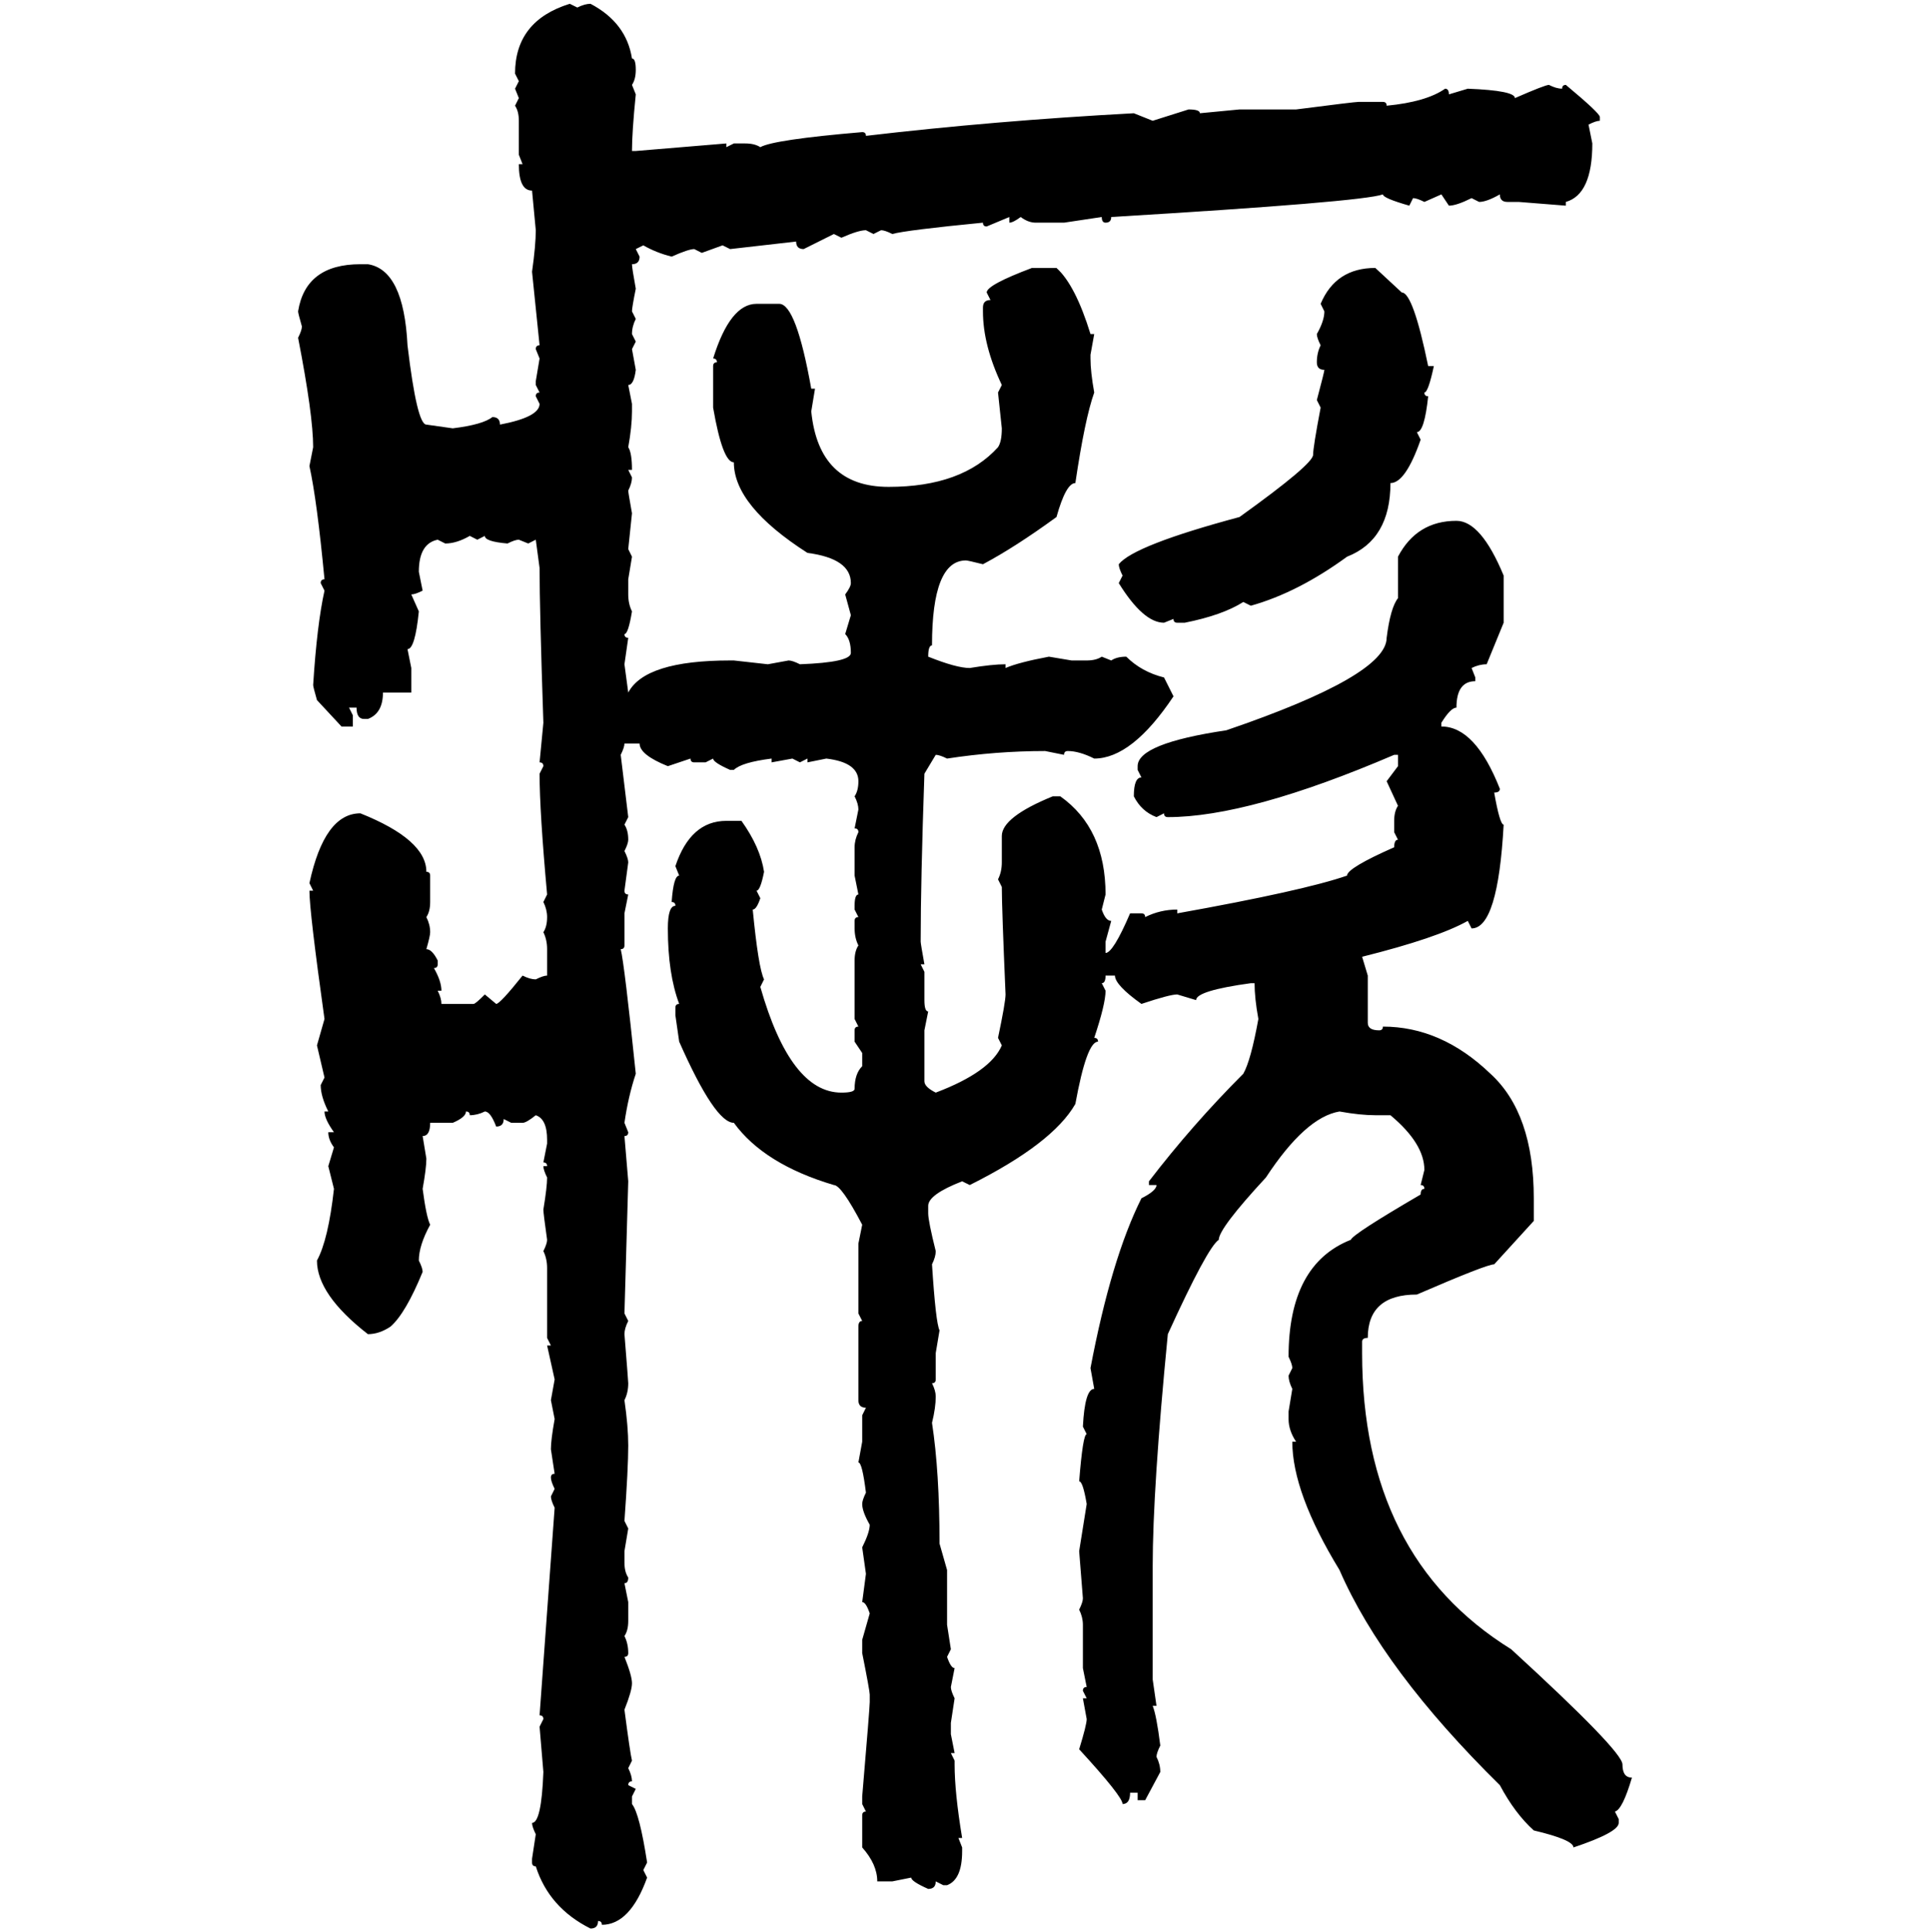 <svg xmlns="http://www.w3.org/2000/svg" xmlns:xlink="http://www.w3.org/1999/xlink" width="299.707" height="300"><path d="M88.48 0.59L88.48 0.59L89.65 1.17Q90.82 0.59 91.70 0.59L91.70 0.59Q97.27 3.52 98.14 9.08L98.14 9.08Q98.73 9.08 98.73 10.84L98.73 10.84Q98.73 12.30 98.14 13.18L98.14 13.18L98.73 14.65Q98.14 20.51 98.14 23.44L98.14 23.44L98.73 23.44L112.79 22.27L112.79 22.85L113.96 22.27L115.72 22.27Q117.19 22.27 118.07 22.85L118.07 22.85Q120.12 21.68 133.89 20.51L133.89 20.51Q134.47 20.51 134.47 21.09L134.47 21.09Q154.39 18.75 176.07 17.58L176.07 17.58L179.00 18.75L184.57 16.99Q186.33 16.99 186.33 17.58L186.33 17.58L192.48 16.99L201.27 16.99Q210.35 15.82 210.94 15.82L210.94 15.82L214.75 15.82Q215.33 15.82 215.33 16.41L215.33 16.41Q221.48 15.82 224.41 13.77L224.41 13.77Q225 13.77 225 14.65L225 14.65L227.93 13.77Q235.25 14.06 235.25 15.23L235.25 15.23Q239.94 13.18 240.53 13.18L240.53 13.18Q241.70 13.77 242.58 13.77L242.58 13.77Q242.58 13.18 243.16 13.18L243.16 13.18Q248.44 17.58 248.44 18.16L248.44 18.16L248.44 18.75Q247.85 18.75 246.68 19.34L246.68 19.34L247.27 22.27Q247.27 30.18 243.16 31.35L243.16 31.35L243.16 31.93L235.84 31.35L234.08 31.35Q232.91 31.35 232.91 30.18L232.91 30.18Q230.86 31.35 229.69 31.35L229.69 31.35L228.52 30.76Q226.17 31.93 225 31.93L225 31.93L223.83 30.18L221.19 31.35Q220.02 30.76 219.43 30.76L219.43 30.76L218.85 31.93Q214.75 30.76 214.75 30.18L214.75 30.18Q211.52 31.35 172.56 33.69L172.56 33.69Q172.56 34.57 171.68 34.57L171.68 34.57Q171.09 34.57 171.09 33.69L171.09 33.69L165.23 34.57L160.84 34.57Q159.67 34.57 158.50 33.69L158.50 33.69Q157.32 34.57 156.74 34.57L156.74 34.57L156.74 33.69L153.22 35.16Q152.64 35.16 152.64 34.57L152.64 34.57Q140.63 35.74 138.57 36.33L138.57 36.33Q137.40 35.74 136.82 35.74L136.82 35.74L135.64 36.33L134.47 35.74Q133.30 35.74 130.66 36.91L130.66 36.91L129.49 36.33L124.80 38.67Q123.63 38.67 123.63 37.50L123.63 37.50L113.38 38.67L112.21 38.09L108.98 39.26L107.81 38.67Q106.93 38.67 104.30 39.84L104.30 39.84Q101.95 39.26 99.90 38.09L99.90 38.09L98.73 38.67L99.32 39.84Q99.32 41.02 98.14 41.02L98.14 41.02Q98.14 41.60 98.73 44.82L98.73 44.82Q98.14 47.75 98.14 48.34L98.14 48.34L98.73 49.51Q98.14 50.68 98.14 51.86L98.14 51.86L98.73 53.03L98.14 54.20L98.73 57.42Q98.44 59.77 97.56 59.77L97.56 59.77L98.14 62.70L98.14 63.87Q98.14 66.21 97.56 69.43L97.56 69.43Q98.14 70.31 98.14 72.95L98.14 72.95L97.56 72.95L98.14 74.12Q98.14 75 97.56 76.17L97.56 76.17Q97.56 76.46 98.14 79.69L98.14 79.69L97.56 85.25L98.14 86.43L97.56 89.94L97.56 92.29Q97.56 93.75 98.14 94.92L98.14 94.92Q97.56 98.44 96.97 98.44L96.97 98.44Q96.97 99.02 97.56 99.02L97.56 99.02L96.97 103.13L97.56 107.52Q100.20 102.54 113.38 102.54L113.38 102.54L113.96 102.54L119.24 103.13L122.46 102.54Q123.05 102.54 124.22 103.13L124.22 103.13Q132.13 102.83 132.13 101.37L132.13 101.37Q132.13 99.32 131.25 98.44L131.25 98.44L132.13 95.51L131.25 92.29Q132.13 91.11 132.13 90.53L132.13 90.53Q132.13 86.72 125.39 85.84L125.39 85.84Q113.96 78.52 113.96 71.78L113.96 71.78Q112.21 71.78 110.74 63.28L110.74 63.28L110.74 56.84Q110.74 56.25 111.33 56.25L111.33 56.25Q111.33 55.66 110.74 55.66L110.74 55.66Q113.38 47.17 117.48 47.17L117.48 47.17L121.00 47.17Q123.63 47.17 125.98 60.35L125.98 60.35L126.56 60.35L125.98 63.87Q127.15 75.59 137.99 75.59L137.99 75.59Q149.41 75.59 154.98 69.43L154.98 69.43Q155.57 68.55 155.57 66.50L155.57 66.50L154.98 60.94L155.57 59.77Q152.64 53.61 152.64 48.34L152.64 48.34L152.64 47.75Q152.64 46.58 153.81 46.58L153.81 46.58L153.22 45.41Q153.22 44.24 160.25 41.60L160.25 41.60L164.06 41.60Q166.99 44.24 169.34 51.86L169.34 51.86L169.92 51.86L169.34 55.08L169.34 55.66Q169.34 57.71 169.92 60.94L169.92 60.94Q168.46 65.04 166.99 75L166.99 75Q165.53 75 164.06 80.27L164.06 80.27Q157.62 84.96 152.64 87.60L152.64 87.60Q150.29 87.01 150 87.01L150 87.01Q144.73 87.01 144.73 100.20L144.73 100.20Q144.14 100.20 144.14 101.95L144.14 101.95Q148.54 103.71 150.59 103.71L150.59 103.71Q154.10 103.13 156.15 103.13L156.15 103.13L156.15 103.71Q158.20 102.83 162.89 101.95L162.89 101.95L166.41 102.54L168.75 102.54Q170.21 102.54 171.09 101.95L171.09 101.95L172.56 102.54Q173.44 101.95 174.90 101.95L174.90 101.95Q177.25 104.30 180.76 105.18L180.76 105.18L182.23 108.11Q175.78 117.77 169.92 117.77L169.92 117.77Q167.58 116.60 165.82 116.60L165.82 116.60Q165.23 116.60 165.23 117.19L165.23 117.19L162.30 116.60Q154.69 116.60 147.07 117.77L147.07 117.77Q145.90 117.19 145.31 117.19L145.31 117.19L143.55 120.12Q142.97 136.82 142.97 146.19L142.97 146.19Q142.97 146.48 143.55 149.71L143.55 149.71L142.97 149.71L143.55 150.88L143.55 155.27Q143.55 157.03 144.14 157.03L144.14 157.03L143.55 159.96L143.55 167.87Q143.55 168.75 145.31 169.63L145.31 169.63Q153.81 166.41 155.57 162.30L155.57 162.30L154.98 161.13Q156.15 155.57 156.15 154.39L156.15 154.39Q155.57 140.92 155.57 137.70L155.57 137.70L154.98 136.52Q155.57 135.35 155.57 133.89L155.57 133.89L155.57 129.79Q155.57 126.86 163.48 123.63L163.48 123.63L164.65 123.63Q171.68 128.61 171.68 138.87L171.68 138.87L171.09 141.21Q171.68 142.97 172.56 142.97L172.56 142.97L171.68 146.19L171.68 147.95Q172.85 147.95 175.49 141.80L175.49 141.80L177.25 141.80Q177.83 141.80 177.83 142.38L177.83 142.38Q180.18 141.21 182.81 141.21L182.81 141.21L182.81 141.80Q202.44 138.28 209.18 135.94L209.18 135.94Q209.18 134.77 216.50 131.54L216.50 131.54Q216.50 130.37 217.09 130.37L217.09 130.37L216.50 129.20L216.50 127.44Q216.50 125.98 217.09 125.10L217.09 125.10L215.33 121.29L217.09 118.95L217.09 117.19L216.50 117.19Q193.95 126.86 181.35 126.86L181.35 126.86Q180.76 126.86 180.76 126.27L180.76 126.27L179.59 126.86Q177.25 125.98 176.07 123.63L176.07 123.63Q176.07 120.70 177.25 120.70L177.25 120.70L176.66 119.53L176.66 118.95Q176.66 115.43 190.43 113.38L190.43 113.38Q215.33 104.88 215.33 99.02L215.33 99.02Q215.92 94.34 217.09 92.87L217.09 92.87L217.09 86.43Q220.02 80.86 226.17 80.86L226.17 80.86Q229.98 80.86 233.50 89.36L233.50 89.36L233.50 96.68L230.86 103.13Q229.69 103.13 228.52 103.71L228.52 103.71L229.10 105.18L229.10 105.76Q226.17 105.76 226.17 109.86L226.17 109.86Q225.29 109.86 223.83 112.21L223.83 112.21L223.83 112.79Q229.10 112.79 232.91 122.46L232.91 122.46Q232.91 123.05 232.03 123.05L232.03 123.05Q232.91 128.03 233.50 128.03L233.50 128.03Q232.62 144.14 228.52 144.14L228.52 144.14L227.93 142.97Q223.24 145.61 211.52 148.54L211.52 148.54L212.40 151.46L212.40 158.79Q212.40 159.96 214.16 159.96L214.16 159.96Q214.75 159.96 214.75 159.38L214.75 159.38Q223.83 159.38 231.45 166.70L231.45 166.70Q238.18 172.85 238.18 186.04L238.18 186.04L238.18 189.55L232.03 196.29Q230.86 196.29 220.02 200.98L220.02 200.98Q212.40 200.98 212.40 207.71L212.40 207.71Q211.52 207.71 211.52 208.30L211.52 208.30L211.52 210.06Q211.52 241.70 234.67 256.05L234.67 256.05Q251.95 271.88 251.95 273.93L251.95 273.93Q251.95 275.98 253.42 275.98L253.42 275.98Q251.95 280.96 250.78 281.25L250.78 281.25L251.37 282.42L251.37 283.01Q251.37 284.47 244.34 286.82L244.34 286.82Q244.34 285.64 238.18 284.18L238.18 284.18Q235.25 281.54 232.91 277.15L232.91 277.15Q214.75 259.28 208.01 243.75L208.01 243.75Q200.68 231.74 200.68 223.83L200.68 223.83L201.27 223.83Q200.10 222.07 200.10 220.31L200.10 220.31L200.10 219.14L200.68 215.63Q200.10 214.45 200.10 213.57L200.10 213.57L200.68 212.40Q200.68 211.82 200.10 210.64L200.10 210.64Q200.10 196.29 209.77 192.48L209.77 192.48Q210.06 191.60 220.61 185.45L220.61 185.45Q220.61 184.57 221.19 184.57L221.19 184.57Q221.19 183.98 220.61 183.98L220.61 183.98L221.19 181.64Q221.19 177.54 215.92 173.14L215.92 173.14L213.57 173.14Q211.23 173.14 208.01 172.56L208.01 172.56Q202.73 173.44 196.58 182.81L196.58 182.81Q189.26 190.72 189.26 192.48L189.26 192.48Q187.50 193.65 181.35 207.13L181.35 207.13Q179.00 231.15 179.00 243.16L179.00 243.16L179.00 260.74L179.59 264.84L179.00 264.84Q179.59 266.31 180.18 271.00L180.18 271.00Q179.59 272.17 179.59 272.75L179.59 272.75Q180.18 273.93 180.18 275.10L180.18 275.10L177.83 279.49L176.66 279.49L176.66 278.32L175.49 278.32Q175.49 280.08 174.32 280.08L174.32 280.08Q174.32 278.91 167.58 271.58L167.58 271.58Q168.75 267.77 168.75 266.89L168.75 266.89L168.16 263.67L168.75 263.67L168.16 262.50Q168.16 261.91 168.75 261.91L168.75 261.91L168.16 258.98L168.16 252.25Q168.16 251.07 167.58 249.90L167.58 249.90Q168.16 248.73 168.16 248.14L168.16 248.14L167.58 240.82L168.75 233.50Q168.16 229.98 167.58 229.98L167.58 229.98Q168.16 222.66 168.75 222.66L168.75 222.66L168.16 221.48Q168.46 215.63 169.92 215.63L169.92 215.63L169.34 212.40Q172.56 195.41 177.25 186.04L177.25 186.04Q179.59 184.86 179.59 183.98L179.59 183.98L178.42 183.98L178.42 183.40Q185.16 174.61 193.07 166.70L193.07 166.70Q194.24 164.65 195.41 158.20L195.41 158.20Q194.82 154.98 194.82 152.64L194.82 152.64L194.24 152.64Q185.74 153.81 185.74 155.27L185.74 155.27L182.81 154.39Q181.64 154.39 177.25 155.86L177.25 155.86Q173.14 152.93 173.14 151.46L173.14 151.46L171.68 151.46Q171.68 152.64 171.09 152.64L171.09 152.64L171.68 153.81Q171.68 155.86 169.92 161.13L169.92 161.13Q170.51 161.13 170.51 161.72L170.51 161.72Q168.75 161.72 166.99 171.39L166.99 171.39Q163.48 177.54 150.59 183.98L150.59 183.98L149.41 183.40Q144.14 185.45 144.14 187.21L144.14 187.21L144.14 188.38Q144.14 189.55 145.31 194.24L145.31 194.24Q145.31 195.12 144.73 196.29L144.73 196.29Q145.31 205.37 145.90 206.54L145.90 206.54L145.31 210.06L145.31 214.16Q145.31 214.75 144.73 214.75L144.73 214.75Q145.31 215.92 145.31 216.80L145.31 216.80Q145.31 218.55 144.73 220.90L144.73 220.90Q145.90 228.52 145.90 239.65L145.90 239.65L147.07 243.75L147.07 252.25L147.66 256.05L147.07 257.23Q147.66 258.98 148.24 258.98L148.24 258.98L147.66 261.91Q147.66 262.50 148.24 263.67L148.24 263.67L147.66 267.48L147.66 269.24L148.24 272.17L147.66 272.17L148.24 273.34L148.24 273.93Q148.24 278.32 149.41 285.35L149.41 285.35L148.83 285.35L149.41 286.82L149.41 287.40Q149.41 291.80 147.07 292.68L147.07 292.68L146.48 292.68L145.31 292.09Q145.31 293.26 144.14 293.26L144.14 293.26Q141.50 292.09 141.50 291.50L141.50 291.50L138.57 292.09L136.23 292.09Q136.23 289.45 133.89 286.82L133.89 286.82L133.89 281.84Q133.89 281.25 134.47 281.25L134.47 281.25L133.89 280.08L133.89 278.91Q135.06 265.14 135.06 264.26L135.06 264.26L135.06 263.09Q135.06 262.50 133.89 256.64L133.89 256.64L133.89 254.59L135.06 250.49Q134.47 248.73 133.89 248.73L133.89 248.73L134.47 244.34L133.89 240.23Q135.06 237.89 135.06 236.72L135.06 236.72Q133.89 234.67 133.89 233.50L133.89 233.50Q133.89 232.91 134.47 231.74L134.47 231.74Q133.89 227.05 133.30 227.05L133.30 227.05L133.89 223.83L133.89 219.73L134.47 218.55Q133.30 218.55 133.30 217.38L133.30 217.38L133.30 205.96Q133.30 205.08 133.89 205.08L133.89 205.08L133.30 203.91L133.30 193.07L133.89 190.14Q130.66 183.98 129.49 183.98L129.49 183.98Q118.65 180.76 113.96 174.32L113.96 174.32Q111.04 174.32 105.47 161.72L105.47 161.72L104.88 157.62L104.88 156.45Q104.88 155.86 105.47 155.86L105.47 155.86Q103.71 151.17 103.71 144.14L103.71 144.14Q103.71 140.63 104.88 140.63L104.88 140.63Q104.88 140.04 104.30 140.04L104.30 140.04Q104.59 135.94 105.47 135.94L105.47 135.94L104.88 134.47Q107.23 127.44 112.79 127.44L112.79 127.44L115.14 127.44Q118.07 131.54 118.65 135.35L118.65 135.35Q118.07 138.28 117.48 138.28L117.48 138.28L118.07 139.45Q117.48 141.21 116.89 141.21L116.89 141.21Q117.77 150.29 118.65 152.05L118.65 152.05L118.07 153.22Q122.75 169.63 130.66 169.63L130.66 169.63Q132.71 169.63 132.71 169.04L132.71 169.04Q132.71 166.70 133.89 165.53L133.89 165.53L133.89 163.48L132.71 161.72L132.71 159.96Q132.71 159.38 133.30 159.38L133.30 159.38L132.71 158.20L132.71 149.12Q132.71 147.66 133.30 146.78L133.30 146.78Q132.71 145.61 132.71 144.14L132.71 144.14L132.71 142.97Q132.71 142.38 133.30 142.38L133.30 142.38L132.71 141.21L132.71 140.63Q132.71 138.87 133.30 138.87L133.30 138.87L132.71 135.94L132.71 131.54Q132.71 130.37 133.30 129.20L133.30 129.20Q133.30 128.61 132.71 128.61L132.71 128.61L133.30 125.68Q133.30 124.80 132.71 123.63L132.71 123.63Q133.30 122.75 133.30 121.29L133.30 121.29Q133.30 118.36 128.32 117.77L128.32 117.77L125.39 118.36L125.39 117.77L124.22 118.36L123.05 117.77L119.82 118.36L119.82 117.77Q115.14 118.36 113.96 119.53L113.96 119.53L113.38 119.53Q110.74 118.36 110.74 117.77L110.74 117.77L109.57 118.36L107.81 118.36Q107.23 118.36 107.23 117.77L107.23 117.77L103.71 118.95Q99.32 117.19 99.32 115.43L99.32 115.43L96.97 115.43Q96.97 116.02 96.39 117.19L96.39 117.19L97.56 126.86L96.97 128.03Q97.56 128.91 97.56 130.37L97.56 130.37Q97.56 130.96 96.97 132.13L96.97 132.13Q97.56 133.30 97.56 133.89L97.56 133.89L96.97 138.28Q96.97 138.87 97.56 138.87L97.56 138.87L96.97 141.80L96.97 146.78Q96.97 147.36 96.39 147.36L96.39 147.36Q96.97 149.71 98.73 166.70L98.73 166.70Q97.56 170.21 96.97 174.32L96.97 174.32L97.56 175.78Q97.56 176.37 96.97 176.37L96.97 176.37L97.56 183.40L96.97 203.91L97.56 205.08Q96.97 206.25 96.97 207.13L96.97 207.13Q97.56 214.45 97.56 214.75L97.56 214.75Q97.56 216.21 96.97 217.38L96.97 217.38Q97.56 221.48 97.56 224.41L97.56 224.41Q97.56 227.93 96.97 236.13L96.97 236.13L97.56 237.30L96.97 240.82L96.97 242.58Q96.97 244.04 97.56 244.92L97.56 244.92Q97.56 245.80 96.97 245.80L96.97 245.80L97.56 248.73L97.56 251.66Q97.56 253.13 96.97 254.00L96.97 254.00Q97.56 255.18 97.56 256.64L97.56 256.64Q97.56 257.23 96.97 257.23L96.97 257.23Q98.14 260.16 98.14 261.33L98.14 261.33Q98.14 262.50 96.97 265.43L96.97 265.43Q97.85 272.17 98.14 273.34L98.14 273.34L97.56 274.51Q98.14 275.68 98.14 276.56L98.14 276.56Q97.56 276.56 97.56 277.15L97.56 277.15L98.73 277.73L98.14 278.91L98.14 280.08Q99.32 281.54 100.49 289.16L100.49 289.16L99.90 290.33L100.49 291.50Q97.85 298.83 93.46 298.83L93.46 298.83Q93.46 298.24 92.87 298.24L92.87 298.24Q92.87 299.41 91.70 299.41L91.70 299.41Q85.25 296.19 83.20 289.75L83.20 289.75Q82.62 289.75 82.62 289.16L82.62 289.16L82.62 288.57L83.20 284.77Q82.62 283.59 82.62 283.01L82.62 283.01Q84.08 283.01 84.38 275.10L84.38 275.10L83.79 268.07L84.38 266.89Q84.38 266.31 83.79 266.31L83.79 266.31L86.13 234.08Q85.55 232.91 85.55 232.32L85.55 232.32L86.13 231.15Q85.55 229.98 85.55 229.39L85.55 229.39Q85.55 228.81 86.13 228.81L86.13 228.81L85.55 225Q85.55 223.54 86.13 220.31L86.13 220.31L85.55 217.38L86.13 214.16L84.96 208.89L85.55 208.89L84.96 207.71L84.96 196.88Q84.96 195.41 84.38 194.24L84.38 194.24Q84.96 193.07 84.96 192.48L84.96 192.48Q84.38 188.38 84.38 187.79L84.38 187.79Q84.96 184.28 84.96 182.81L84.96 182.81Q84.38 181.64 84.38 181.05L84.38 181.05L84.96 181.05Q84.96 180.47 84.38 180.47L84.38 180.47L84.96 177.54L84.96 176.95Q84.96 173.73 83.20 173.14L83.20 173.14Q81.74 174.32 81.15 174.32L81.15 174.32L79.39 174.32L78.22 173.73Q78.22 174.90 77.05 174.90L77.05 174.90Q76.17 172.56 75.29 172.56L75.29 172.56Q74.12 173.14 72.95 173.14L72.95 173.14Q72.95 172.56 72.36 172.56L72.36 172.56Q72.36 173.44 70.31 174.32L70.31 174.32L66.80 174.32Q66.80 176.37 65.63 176.37L65.63 176.37L66.21 179.88Q66.21 181.35 65.63 184.57L65.63 184.57Q66.21 188.96 66.80 190.14L66.80 190.14Q65.04 193.36 65.04 195.70L65.04 195.70Q65.63 196.88 65.63 197.46L65.63 197.46Q62.99 203.91 60.64 205.96L60.64 205.96Q58.89 207.13 57.13 207.13L57.13 207.13Q49.22 200.98 49.22 195.70L49.22 195.70Q50.98 192.48 51.86 184.57L51.86 184.57L50.98 181.05L51.86 178.13Q50.98 176.95 50.98 175.78L50.98 175.78L51.86 175.78Q50.39 173.73 50.39 172.56L50.39 172.56L50.98 172.56Q49.80 170.21 49.80 168.46L49.80 168.46L50.39 167.29L49.22 162.30L50.39 158.20Q48.05 141.50 48.05 138.28L48.05 138.28L48.63 138.28L48.05 137.11Q50.39 126.27 55.96 126.27L55.96 126.27Q66.21 130.37 66.21 135.35L66.21 135.35Q66.80 135.35 66.80 135.94L66.80 135.94L66.80 140.04Q66.80 141.50 66.21 142.38L66.21 142.38Q66.80 143.55 66.80 144.73L66.80 144.73Q66.80 145.31 66.21 147.36L66.21 147.36Q67.09 147.36 67.97 149.12L67.97 149.12L67.97 149.71Q67.97 150.29 67.38 150.29L67.38 150.29Q68.55 152.34 68.55 153.81L68.55 153.81L67.97 153.81Q68.55 154.98 68.55 155.86L68.55 155.86L73.54 155.86Q73.83 155.86 75.29 154.39L75.29 154.39L77.05 155.86Q77.64 155.86 81.15 151.46L81.15 151.46Q82.32 152.05 83.20 152.05L83.20 152.05Q84.38 151.46 84.96 151.46L84.96 151.46L84.96 147.36Q84.96 145.90 84.38 144.73L84.38 144.73Q84.96 143.85 84.96 142.38L84.96 142.38Q84.96 141.21 84.38 140.04L84.38 140.04L84.96 138.87Q83.79 125.98 83.79 120.12L83.79 120.12L84.38 118.95Q84.38 118.36 83.79 118.36L83.79 118.36L84.38 112.21Q83.79 94.63 83.79 88.18L83.79 88.18L83.20 83.79L82.03 84.38L80.57 83.79Q79.98 83.79 78.81 84.38L78.81 84.38Q75.29 84.08 75.29 83.20L75.29 83.20L74.12 83.79L72.95 83.20Q70.90 84.38 69.14 84.38L69.14 84.38L67.97 83.79Q65.04 84.38 65.04 88.77L65.04 88.77L65.63 91.70Q64.45 92.29 63.87 92.29L63.87 92.29L65.04 94.92Q64.45 100.78 63.28 100.78L63.28 100.78L63.87 103.71L63.87 107.52L59.47 107.52Q59.47 110.74 57.13 111.62L57.13 111.62L56.54 111.62Q55.37 111.62 55.37 109.86L55.37 109.86L54.20 109.86L54.79 111.04L54.79 112.79L53.03 112.79L49.22 108.69Q48.63 106.64 48.63 106.35L48.63 106.35Q49.22 96.97 50.39 91.70L50.39 91.70L49.80 90.53Q49.80 89.94 50.39 89.94L50.39 89.94Q49.22 77.64 48.05 72.36L48.05 72.36L48.63 69.43Q48.63 64.45 46.29 52.44L46.29 52.44Q46.88 51.27 46.88 50.68L46.88 50.68Q46.29 48.63 46.29 48.34L46.29 48.34Q47.46 41.02 55.96 41.02L55.96 41.02L57.13 41.02Q62.70 41.89 63.28 53.61L63.28 53.61Q64.75 65.92 66.21 65.92L66.21 65.92L70.31 66.50Q75 65.92 76.46 64.75L76.46 64.75Q77.64 64.75 77.64 65.92L77.64 65.92Q83.79 64.75 83.79 62.70L83.79 62.70L83.20 61.52Q83.20 60.94 83.79 60.94L83.79 60.94L83.20 59.77L83.20 59.18L83.79 55.66L83.20 54.20Q83.20 53.61 83.79 53.61L83.79 53.61L82.62 42.19Q83.20 38.09 83.20 35.74L83.20 35.74L82.62 29.59Q80.57 29.59 80.57 25.49L80.57 25.49L81.15 25.49L80.57 24.02L80.57 18.75Q80.57 17.29 79.98 16.41L79.98 16.41L80.57 15.23L79.98 13.77L80.57 12.60L79.98 11.43Q79.98 3.22 88.48 0.59ZM213.57 41.60L213.57 41.60L217.68 45.41Q219.43 45.41 221.78 56.84L221.78 56.84L222.66 56.84Q221.78 60.94 221.19 60.94L221.19 60.94Q221.19 61.52 221.78 61.52L221.78 61.52Q221.19 67.09 220.02 67.09L220.02 67.09L220.61 68.26Q218.26 75 215.92 75L215.92 75Q215.92 83.79 209.18 86.43L209.18 86.43Q201.56 91.99 194.24 94.04L194.24 94.04L193.07 93.46Q189.84 95.51 183.98 96.68L183.98 96.68L182.81 96.68Q182.23 96.68 182.23 96.09L182.23 96.09L180.76 96.68Q177.54 96.68 173.73 90.53L173.73 90.53L174.32 89.36Q173.73 88.18 173.73 87.60L173.73 87.60Q176.07 84.67 192.48 80.27L192.48 80.27Q203.91 72.07 203.91 70.61L203.91 70.61Q203.91 69.43 205.08 63.28L205.08 63.28L204.49 62.11Q205.66 57.71 205.66 57.42L205.66 57.42Q204.49 57.42 204.49 56.25L204.49 56.25Q204.49 54.79 205.08 53.61L205.08 53.61Q204.49 52.44 204.49 51.86L204.49 51.86Q205.66 49.80 205.66 48.34L205.66 48.34L205.08 47.17Q207.42 41.60 213.57 41.60Z"/></svg>